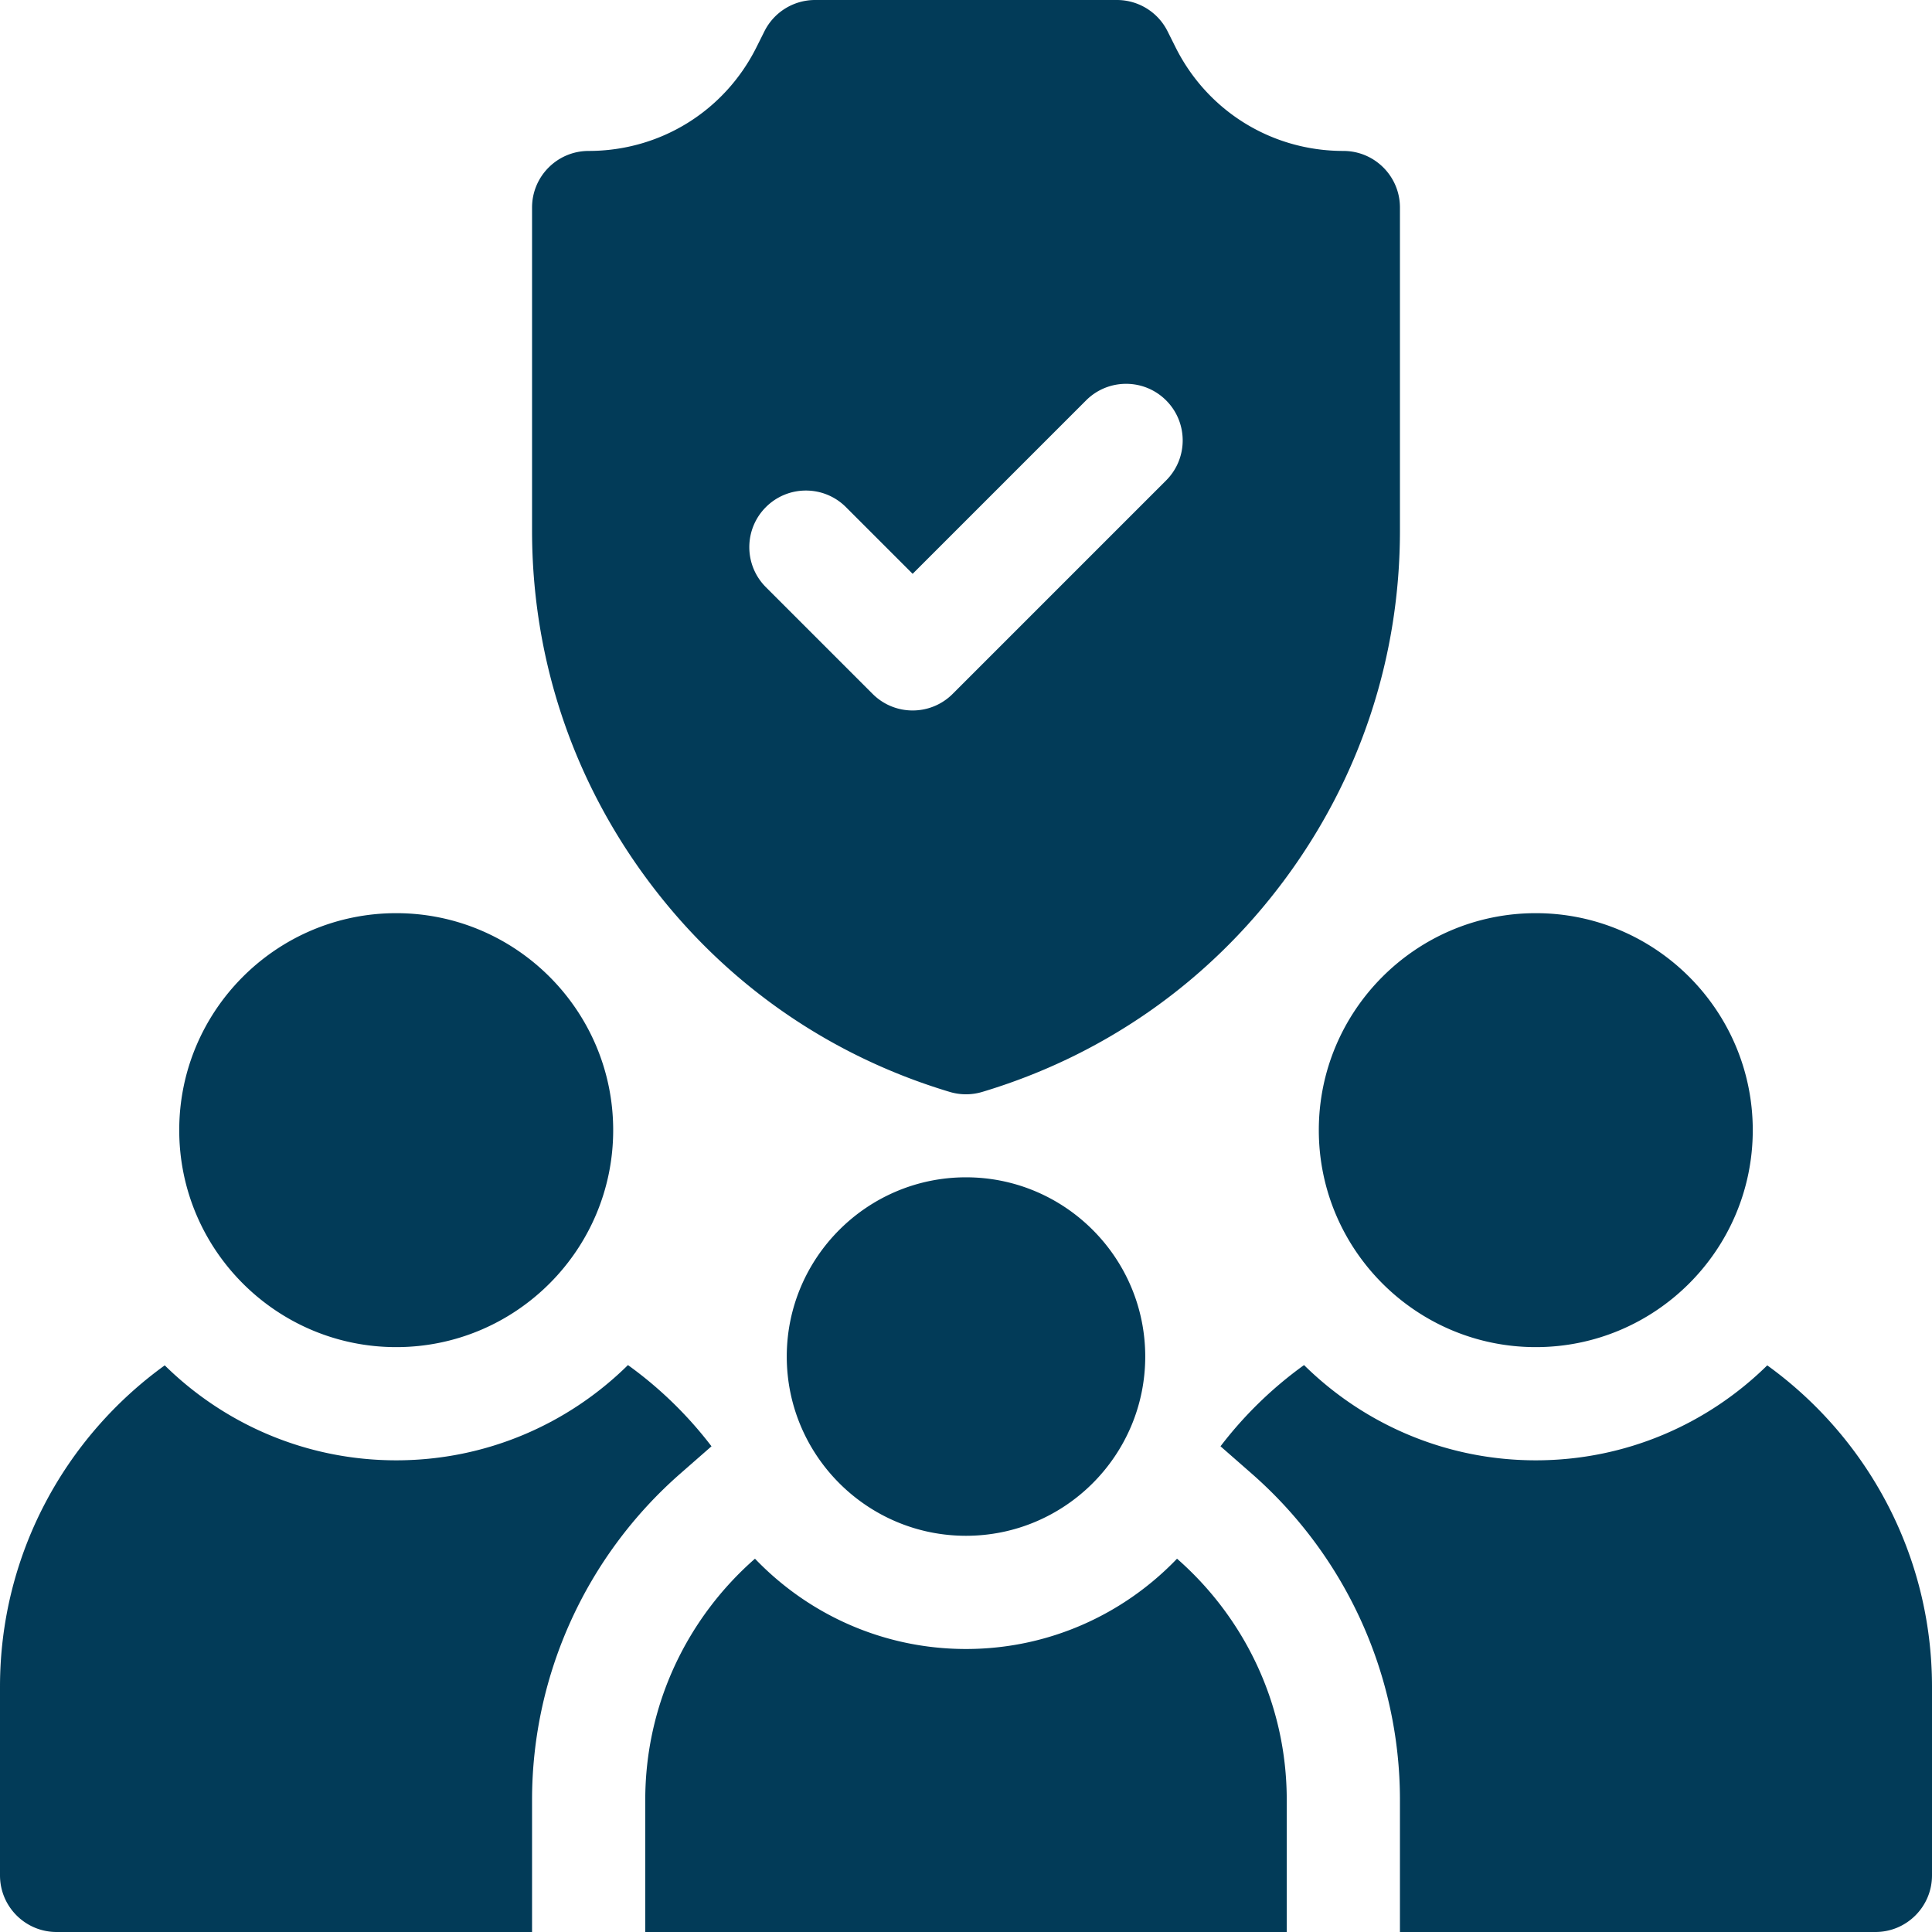 <?xml version="1.0" encoding="UTF-8"?>
<svg xmlns="http://www.w3.org/2000/svg" xmlns:xlink="http://www.w3.org/1999/xlink" version="1.1" width="512" height="512" x="0" y="0" viewBox="0 0 512 512" style="enable-background:new 0 0 512 512" xml:space="preserve">
  <g>
    <path d="M407 357c-31.706 0-57.5-25.794-57.5-57.5S375.294 242 407 242s57.5 25.794 57.5 57.5S438.706 357 407 357zM105 357c-31.706 0-57.5-25.794-57.5-57.5S73.294 242 105 242s57.5 25.794 57.5 57.5S136.706 357 105 357zM356 40c-18.955 0-35.996-10.532-44.472-27.484l-2.111-4.223A15 15 0 0 0 296 0h-80a15 15 0 0 0-13.417 8.292l-2.111 4.222C191.996 29.468 174.955 40 156 40c-8.284 0-15 6.716-15 15v85.597c0 33.654 10.619 65.715 30.708 92.716 20.089 27 47.747 46.384 79.982 56.054a14.991 14.991 0 0 0 8.62 0c32.235-9.67 59.893-29.054 79.982-56.054C360.381 206.312 371 174.251 371 140.597V55c0-8.284-6.716-15-15-15zm-46.967 87.322-56.568 56.568c-2.929 2.929-6.768 4.394-10.606 4.394s-7.678-1.464-10.606-4.394l-28.284-28.284c-5.858-5.858-5.858-15.355 0-21.213 5.857-5.858 15.355-5.858 21.213 0l17.678 17.677 45.962-45.961c5.857-5.858 15.355-5.858 21.213 0 5.856 5.858 5.856 15.355-.002 21.213zM468.34 361.834C452.537 377.387 430.872 387 407 387c-23.91 0-45.607-9.643-61.416-25.241a105.115 105.115 0 0 0-22.136 21.524l8.242 7.219C356.672 412.383 371 443.91 371 477v35h126c8.284 0 15-6.716 15-15v-50c0-35.016-17.233-66.079-43.66-85.166zM43.66 361.834C17.233 380.921 0 411.984 0 447v50c0 8.284 6.716 15 15 15h126v-35c0-33.09 14.328-64.617 39.31-86.498l8.242-7.219a105.115 105.115 0 0 0-22.136-21.524C150.607 377.357 128.91 387 105 387c-23.872 0-45.537-9.613-61.34-25.166zM311.924 413.07C297.808 427.8 277.964 437 256 437s-41.808-9.2-55.924-23.93C182.274 428.662 171 451.532 171 477v35h170v-35c0-25.468-11.274-48.338-29.076-63.93zM256 407c-26.192 0-47.5-21.308-47.5-47.5S229.808 312 256 312s47.5 21.308 47.5 47.5S282.192 407 256 407z" fill="#023B58" opacity="1" data-original="#000000"></path>
  </g>
</svg>
